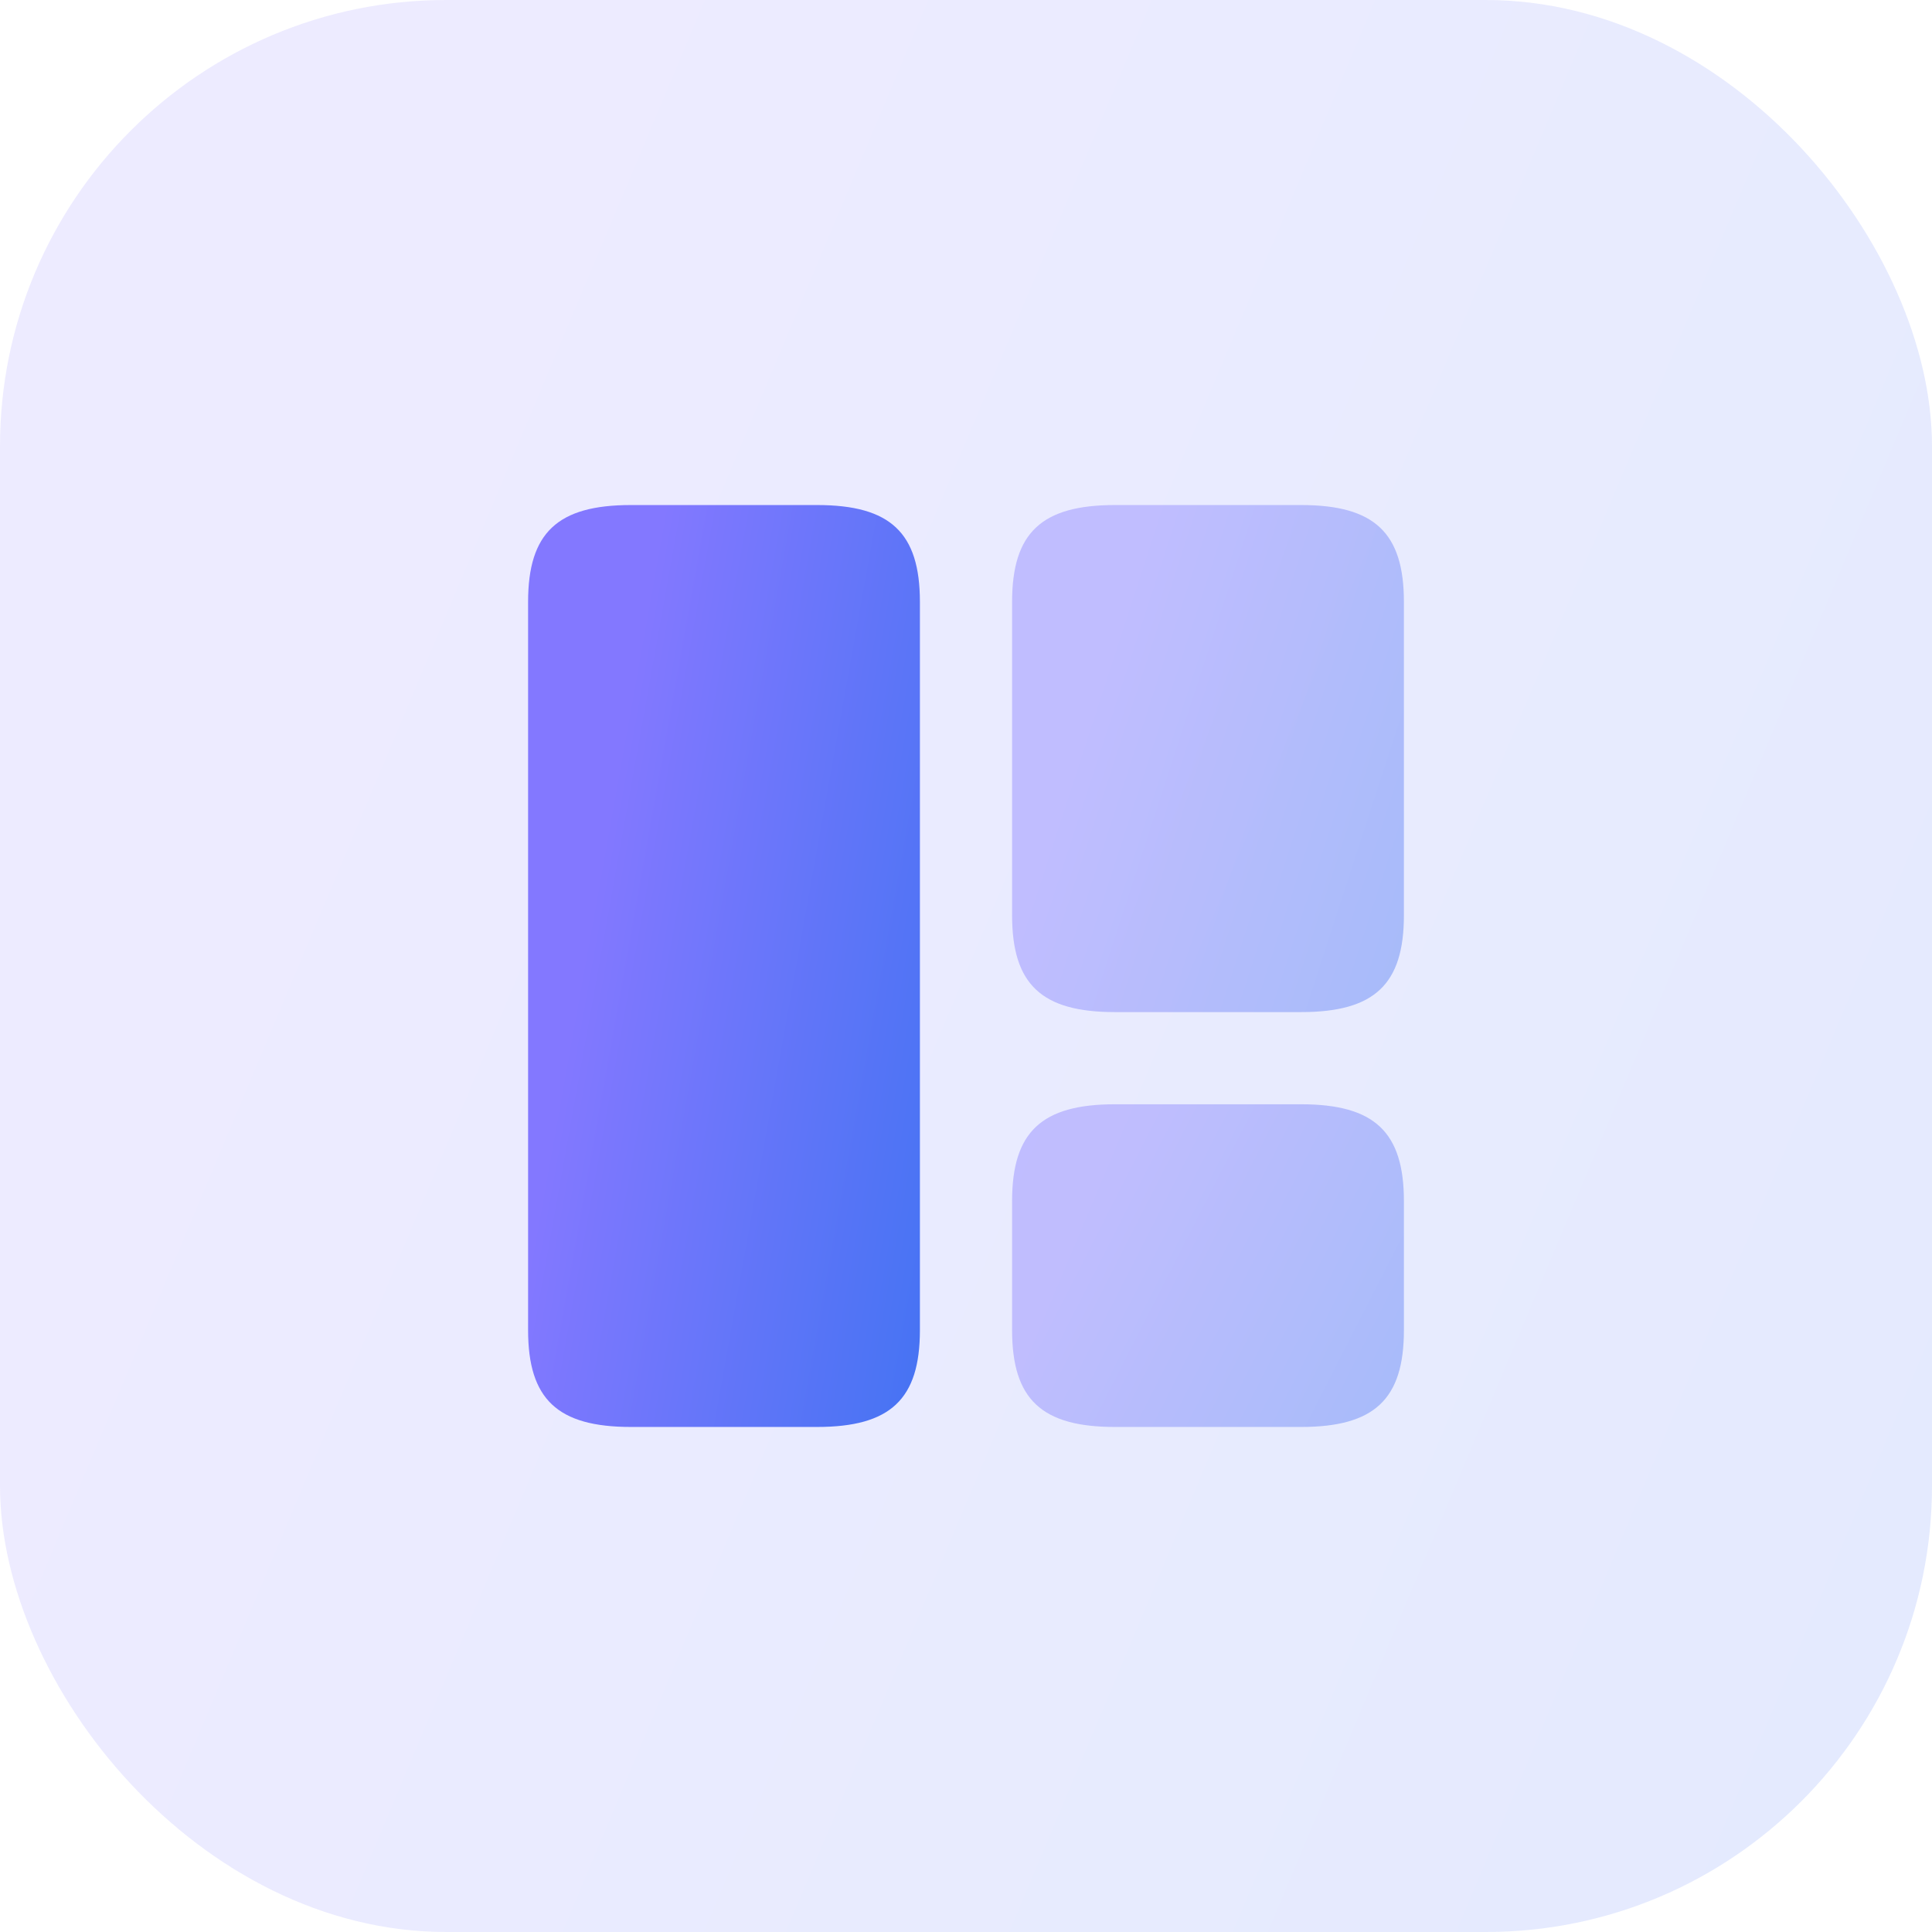 <?xml version="1.0" encoding="UTF-8"?> <svg xmlns="http://www.w3.org/2000/svg" width="56" height="56" viewBox="0 0 56 56" fill="none"><rect width="56" height="56" rx="12.933" fill="url(#paint0_linear_1_210914)" fill-opacity="0.15"></rect><path d="M26.664 38.555V17.445C26.664 15.441 25.809 14.639 23.684 14.639H18.286C16.162 14.639 15.307 15.441 15.307 17.445V38.555C15.307 40.559 16.162 41.361 18.286 41.361H23.684C25.809 41.361 26.664 40.559 26.664 38.555Z" fill="url(#paint1_linear_1_210914)"></path><path opacity="0.4" d="M40.693 26.53V17.445C40.693 15.441 39.838 14.639 37.714 14.639H32.316C30.191 14.639 29.336 15.441 29.336 17.445V26.53C29.336 28.534 30.191 29.336 32.316 29.336H37.714C39.838 29.336 40.693 28.534 40.693 26.53Z" fill="url(#paint2_linear_1_210914)"></path><path opacity="0.4" d="M40.693 38.555V34.814C40.693 32.81 39.838 32.008 37.714 32.008H32.316C30.191 32.008 29.336 32.81 29.336 34.814V38.555C29.336 40.559 30.191 41.361 32.316 41.361H37.714C39.838 41.361 40.693 40.559 40.693 38.555Z" fill="url(#paint3_linear_1_210914)"></path><defs><linearGradient id="paint0_linear_1_210914" x1="16.375" y1="7.344" x2="99.727" y2="42.411" gradientUnits="userSpaceOnUse"><stop stop-color="#8378FF"></stop><stop offset="1" stop-color="#1E70EB"></stop></linearGradient><linearGradient id="paint1_linear_1_210914" x1="18.628" y1="18.143" x2="37.907" y2="21.591" gradientUnits="userSpaceOnUse"><stop stop-color="#8378FF"></stop><stop offset="1" stop-color="#1E70EB"></stop></linearGradient><linearGradient id="paint2_linear_1_210914" x1="32.657" y1="16.566" x2="50.651" y2="22.416" gradientUnits="userSpaceOnUse"><stop stop-color="#8378FF"></stop><stop offset="1" stop-color="#1E70EB"></stop></linearGradient><linearGradient id="paint3_linear_1_210914" x1="32.657" y1="33.235" x2="48.435" y2="41.295" gradientUnits="userSpaceOnUse"><stop stop-color="#8378FF"></stop><stop offset="1" stop-color="#1E70EB"></stop></linearGradient></defs></svg> 